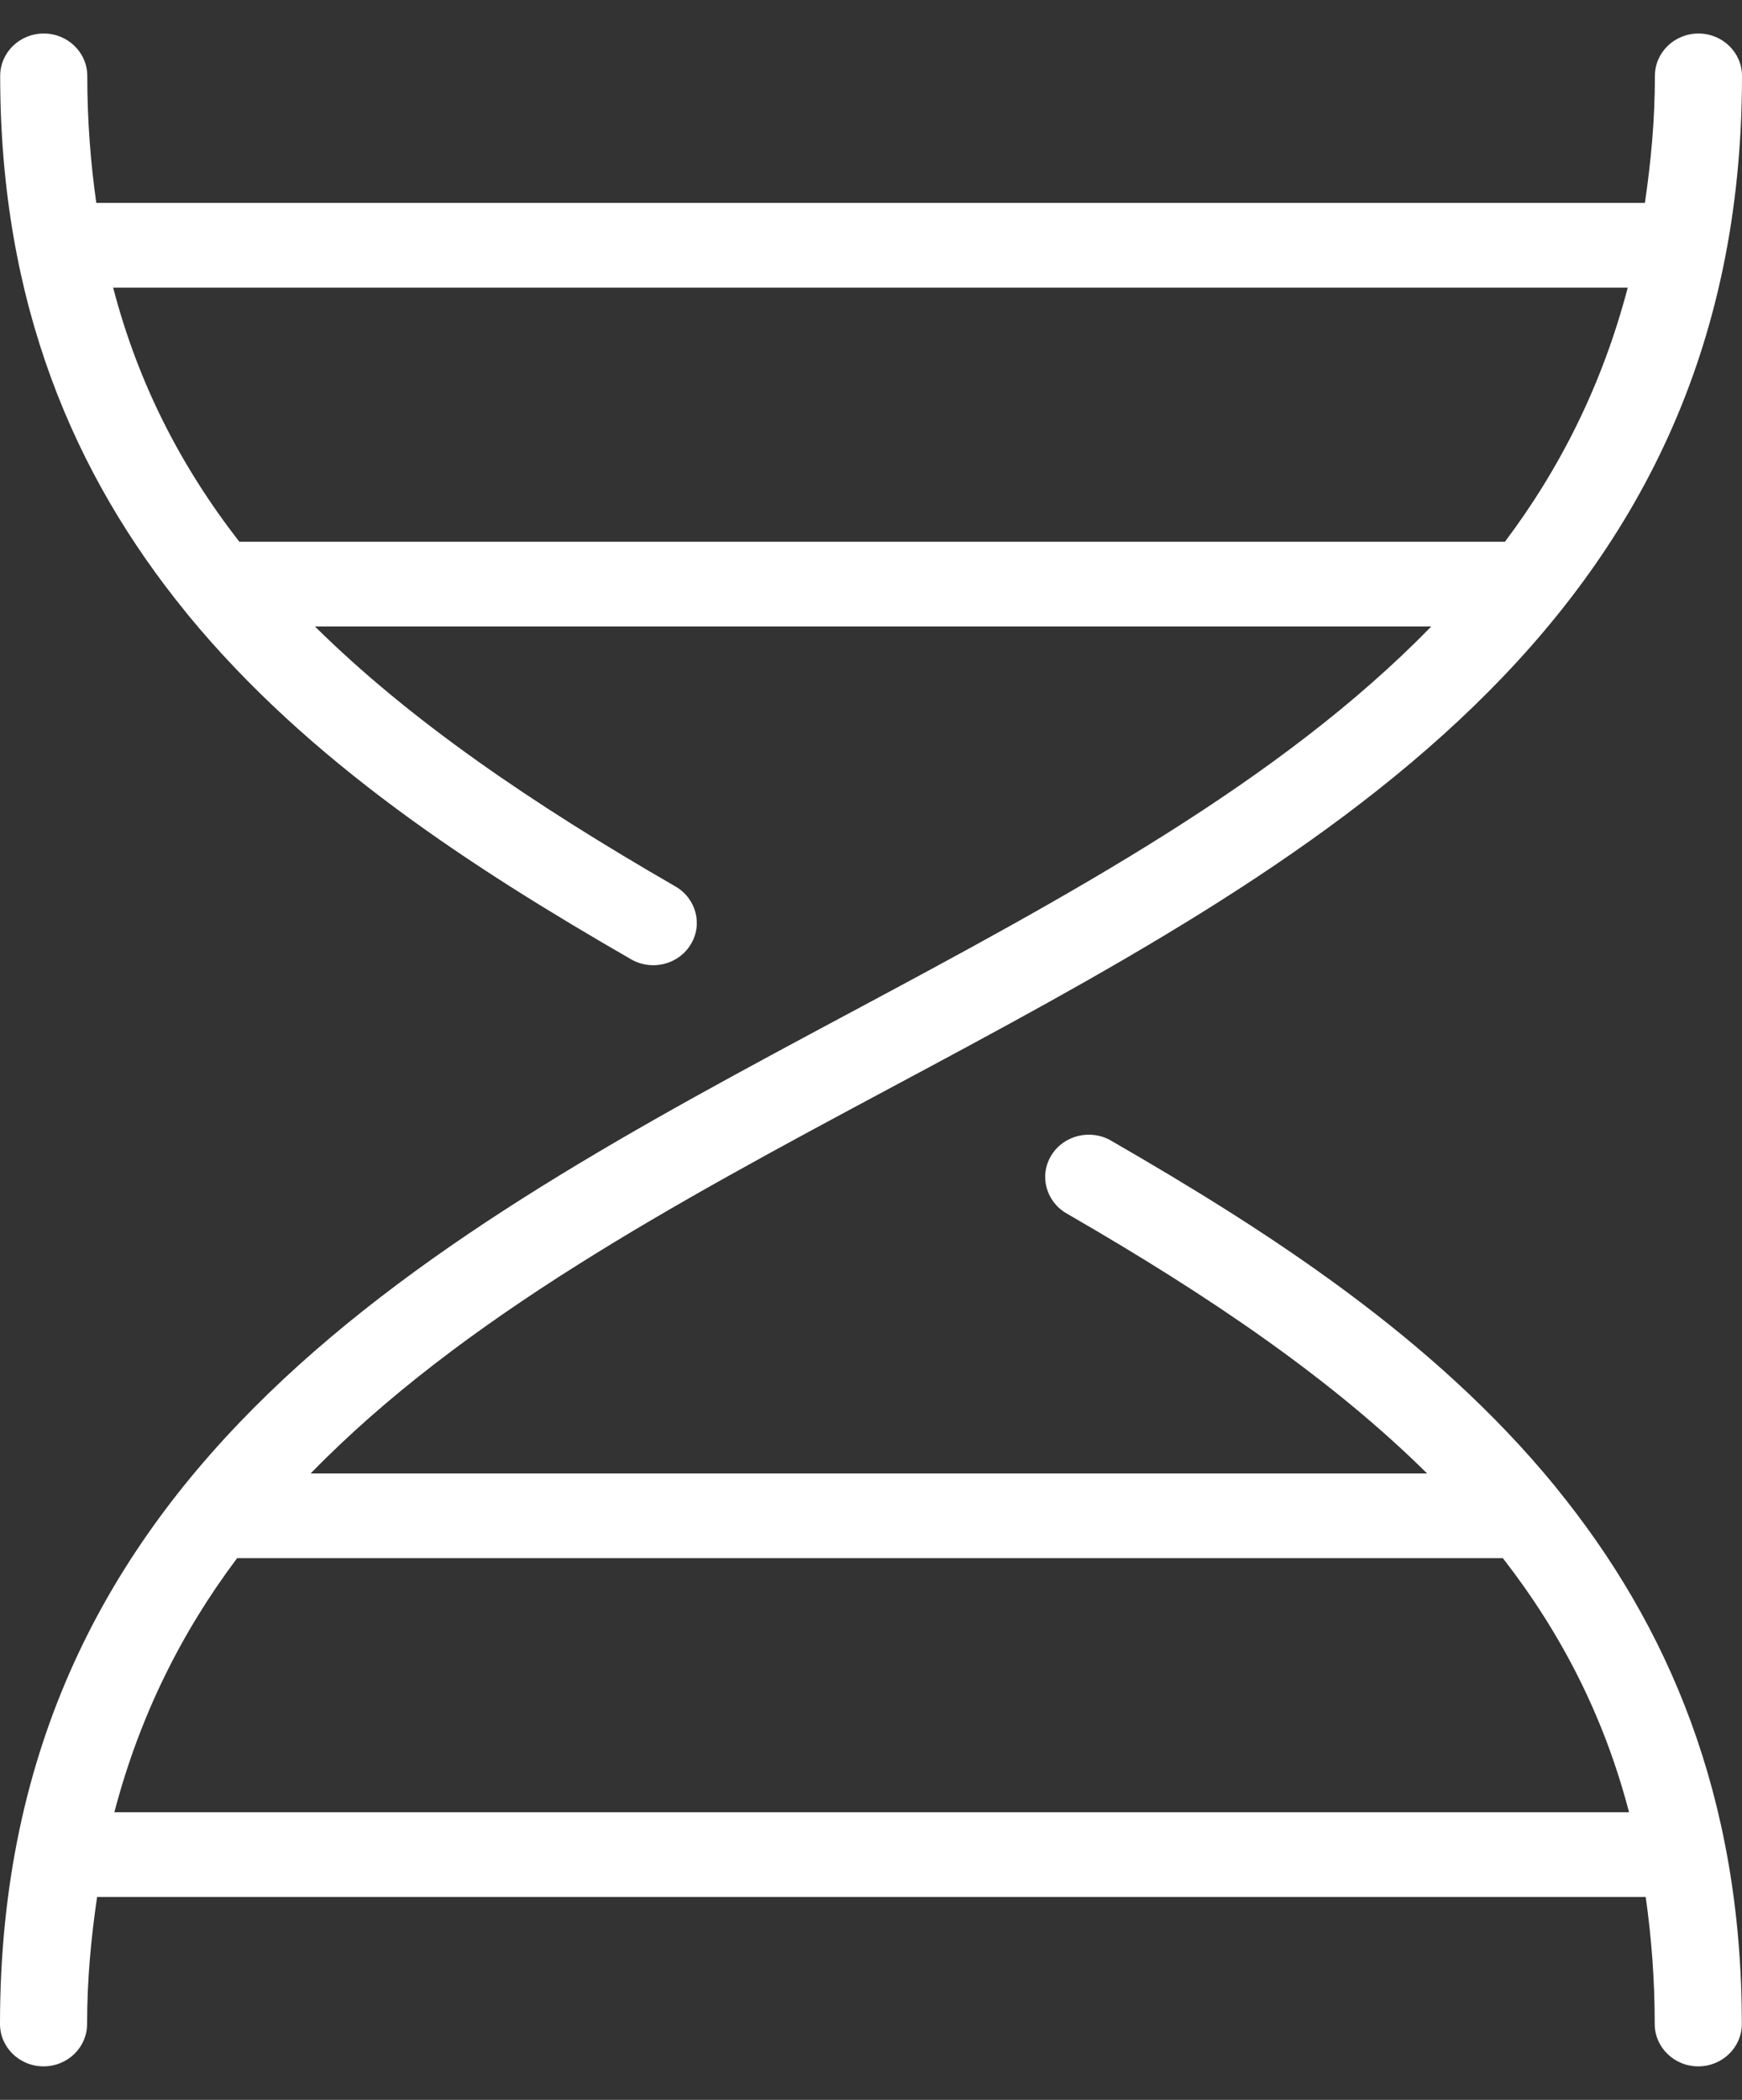<svg xmlns="http://www.w3.org/2000/svg" width="39" height="47" viewBox="0 0 39 47" fill="none"><rect x="0" y="0" width="39" height="47" fill="#333333" stroke="none"/><path d="M34.8 33.248C32.09 29.946 28.423 27.576 24.872 25.529C24.412 25.263 23.81 25.411 23.537 25.86C23.26 26.31 23.416 26.892 23.878 27.159C27.097 29.015 29.821 30.873 31.95 32.979H6.955C10.347 29.497 15.081 26.947 19.973 24.33C29.328 19.325 39 14.15 39 1.698C39 1.175 38.563 0.75 38.025 0.75C37.487 0.75 37.05 1.175 37.05 1.698C37.05 2.703 36.959 3.637 36.826 4.542H2.156C2.028 3.641 1.954 2.699 1.954 1.698C1.954 1.175 1.517 0.75 0.979 0.75C0.441 0.75 0.004 1.175 0.004 1.698C0.004 6.815 1.673 10.643 4.147 13.685C4.167 13.706 4.18 13.733 4.2 13.752C6.91 17.054 10.577 19.424 14.128 21.471C14.284 21.561 14.455 21.604 14.625 21.604C14.956 21.604 15.282 21.439 15.463 21.14C15.74 20.69 15.584 20.108 15.122 19.841C11.903 17.985 9.179 16.127 7.05 14.021H32.045C28.653 17.503 23.919 20.053 19.027 22.67C9.672 27.675 0 32.85 0 45.302C0 45.825 0.437 46.25 0.975 46.25C1.513 46.25 1.95 45.825 1.95 45.302C1.95 44.297 2.041 43.363 2.174 42.458H36.844C36.972 43.359 37.046 44.301 37.046 45.302C37.046 45.825 37.483 46.25 38.021 46.25C38.559 46.25 38.996 45.825 38.996 45.302C38.996 40.185 37.327 36.358 34.853 33.315C34.834 33.294 34.82 33.267 34.8 33.248ZM5.358 12.125C4.05 10.443 3.092 8.582 2.533 6.438H36.442C35.877 8.591 34.939 10.468 33.693 12.125H5.358ZM2.56 40.562C3.125 38.409 4.063 36.532 5.309 34.875H33.646C34.954 36.557 35.912 38.418 36.471 40.562H2.56Z" fill="white"></path></svg>